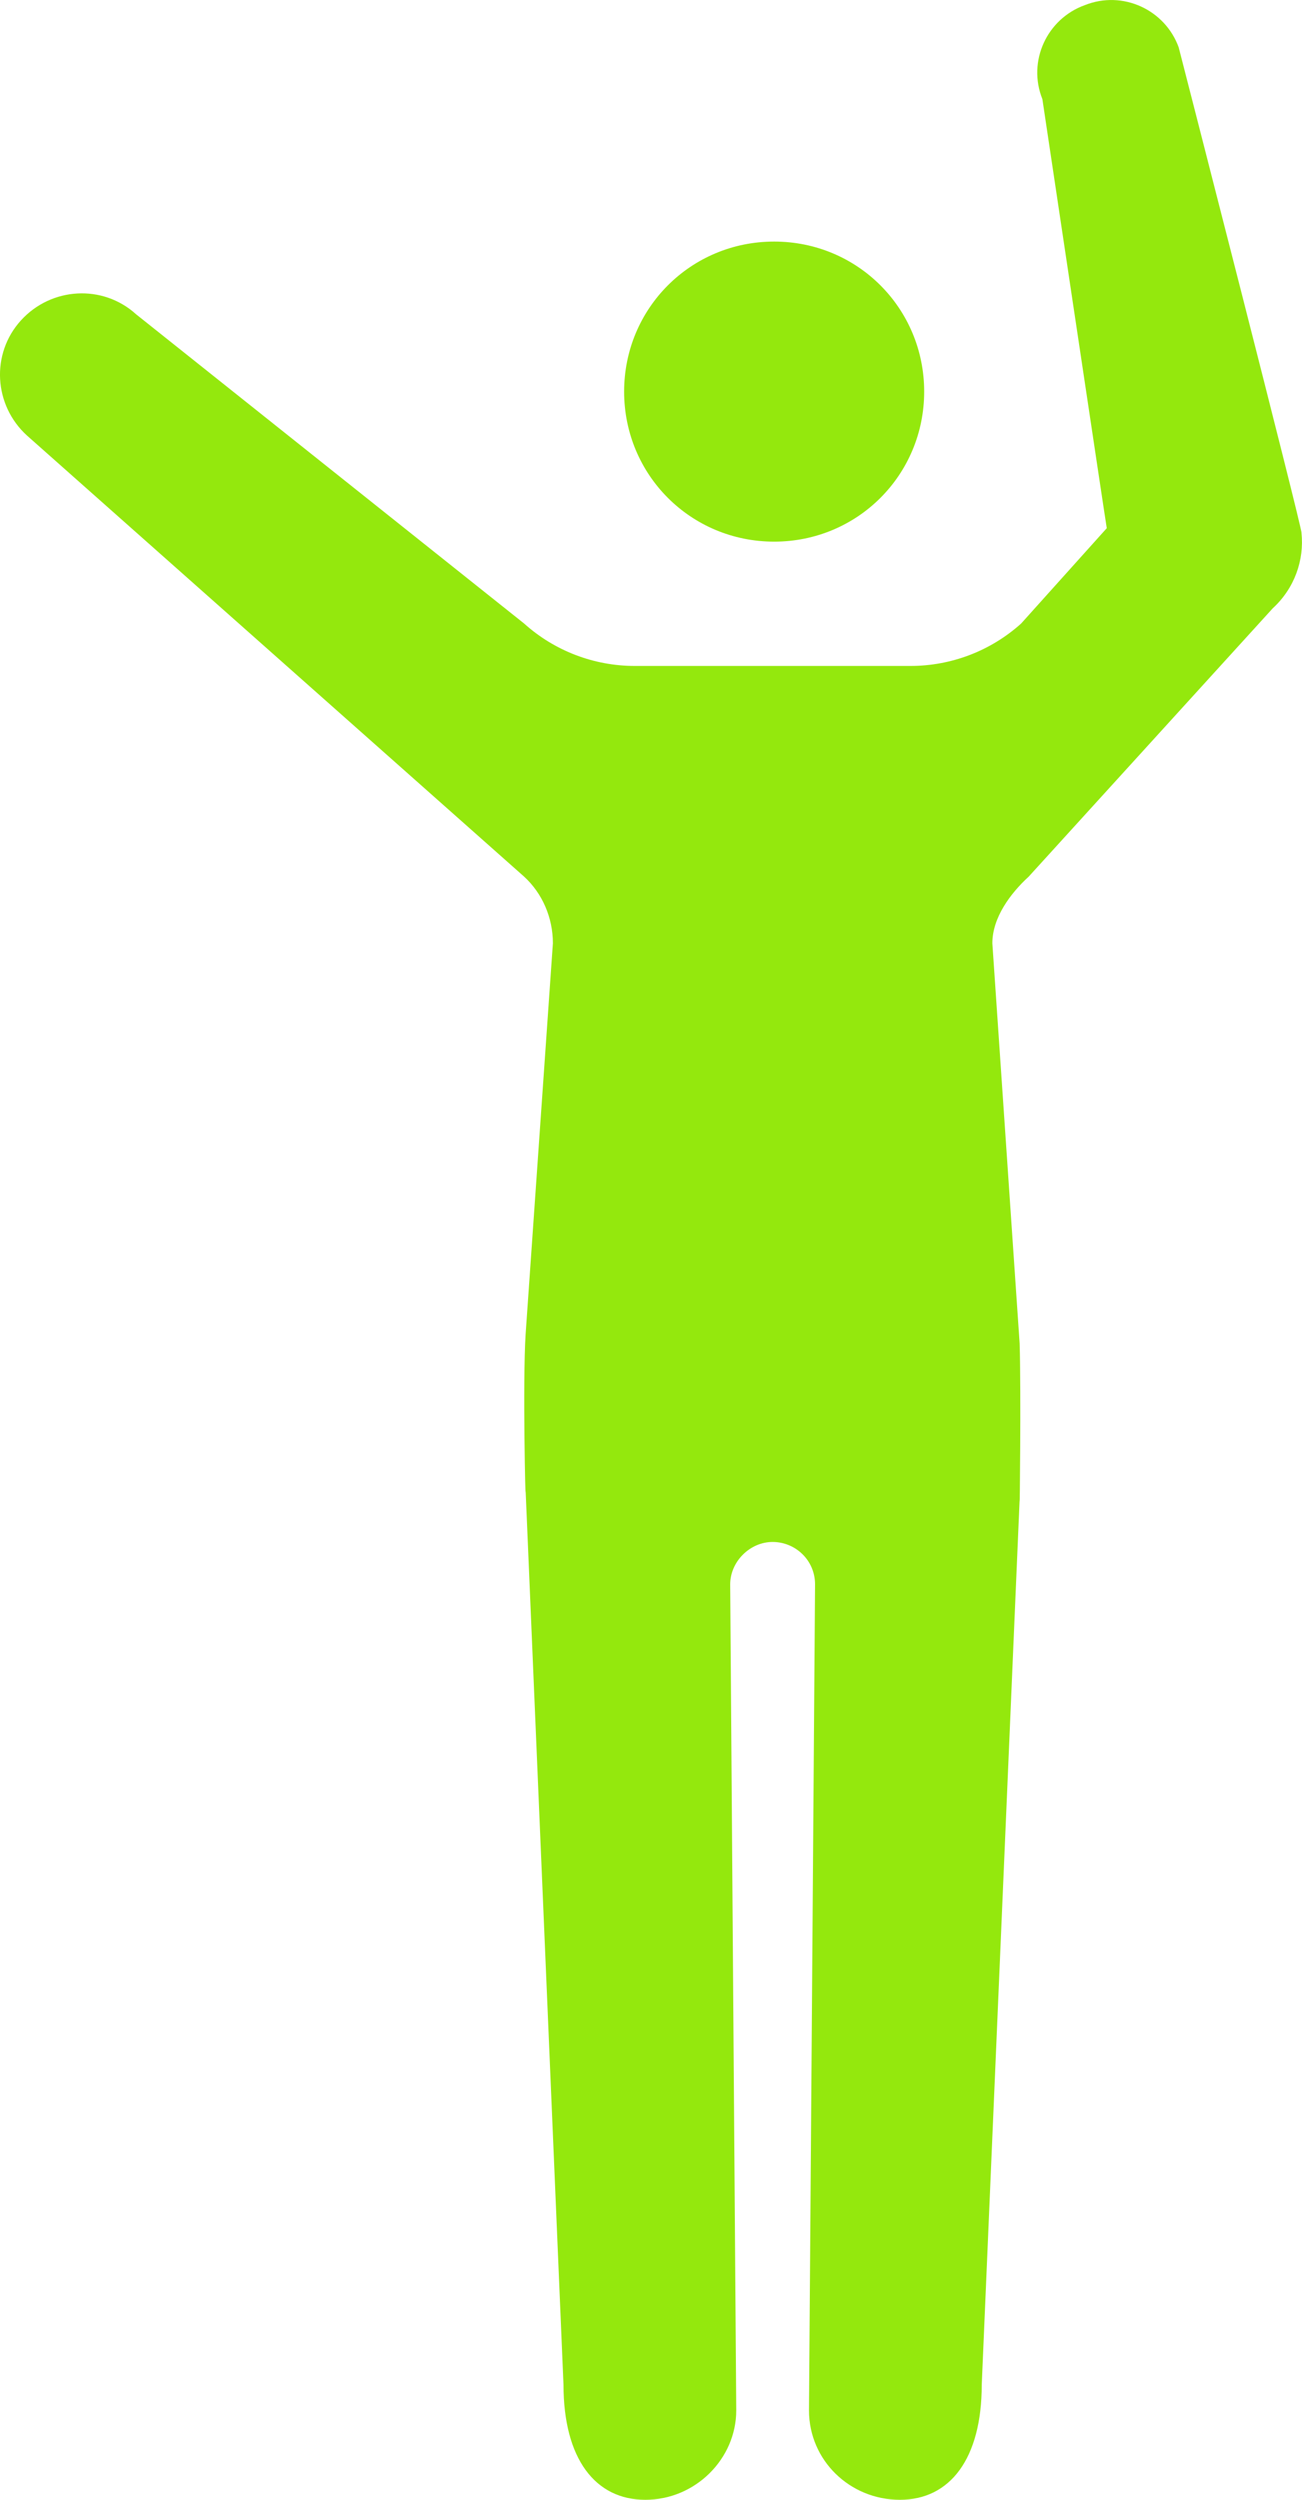 <svg xmlns:inkscape="http://www.inkscape.org/namespaces/inkscape" xmlns:sodipodi="http://sodipodi.sourceforge.net/DTD/sodipodi-0.dtd" xmlns="http://www.w3.org/2000/svg" xmlns:svg="http://www.w3.org/2000/svg" id="Ebene_1" data-name="Ebene 1" width="260.44mm" height="500mm" viewBox="0 0 738.26 1417.32" sodipodi:docname="One.svg" inkscape:version="1.3.2 (091e20e, 2023-11-25, custom)"><defs id="defs2"></defs><path d="M524.03,222.03c0,47.26-37.81,85.07-85.07,85.07s-85.07-37.81-85.07-85.07,37.81-85.07,85.07-85.07,85.07,37.81,85.07,85.07" style="fill: #94e80d; stroke-width: 0px;" id="path1"></path><path d="M668.39,26.97c-7.73-21.48-31.79-32.65-53.28-24.06-21.48,7.73-32.65,31.79-24.06,53.28,0,0,36.34,242.96,36.51,243.27l-48.54,54.05c-17.19,15.47-39.53,24.06-62.73,24.06h-156.39c-23.2,0-45.54-8.59-62.73-24.06L77.19,178.21c-18.9-17.19-48.12-15.47-65.31,3.44-17.19,18.9-15.47,48.12,3.44,65.31l281.85,250.06c10.31,9.45,16.33,23.2,16.33,37.81l-15.47,221.7c-1.72,27.5,0,99.68,0,88.51l21.48,506.99c0,42.11,18.05,65.31,46.4,65.31s51.56-23.2,51.56-50.7l-3.44-468.32c0-12.89,11.17-24.06,24.06-24.06s24.06,10.31,24.06,24.06l-3.44,468.32c0,28.36,23.2,50.7,51.56,50.7s46.4-23.2,46.4-65.31l21.48-501.83c0,11.17.86-61.01,0-88.51l-15.47-226.86c0-14.61,10.31-28.36,20.62-37.81l138.35-152.1c12.42-11.38,17.97-27.44,16.3-42.92.87-.84-69.58-275.02-69.58-275.02Z" style="fill: #94e80d; stroke-width: 0px;" id="path2"></path></svg>